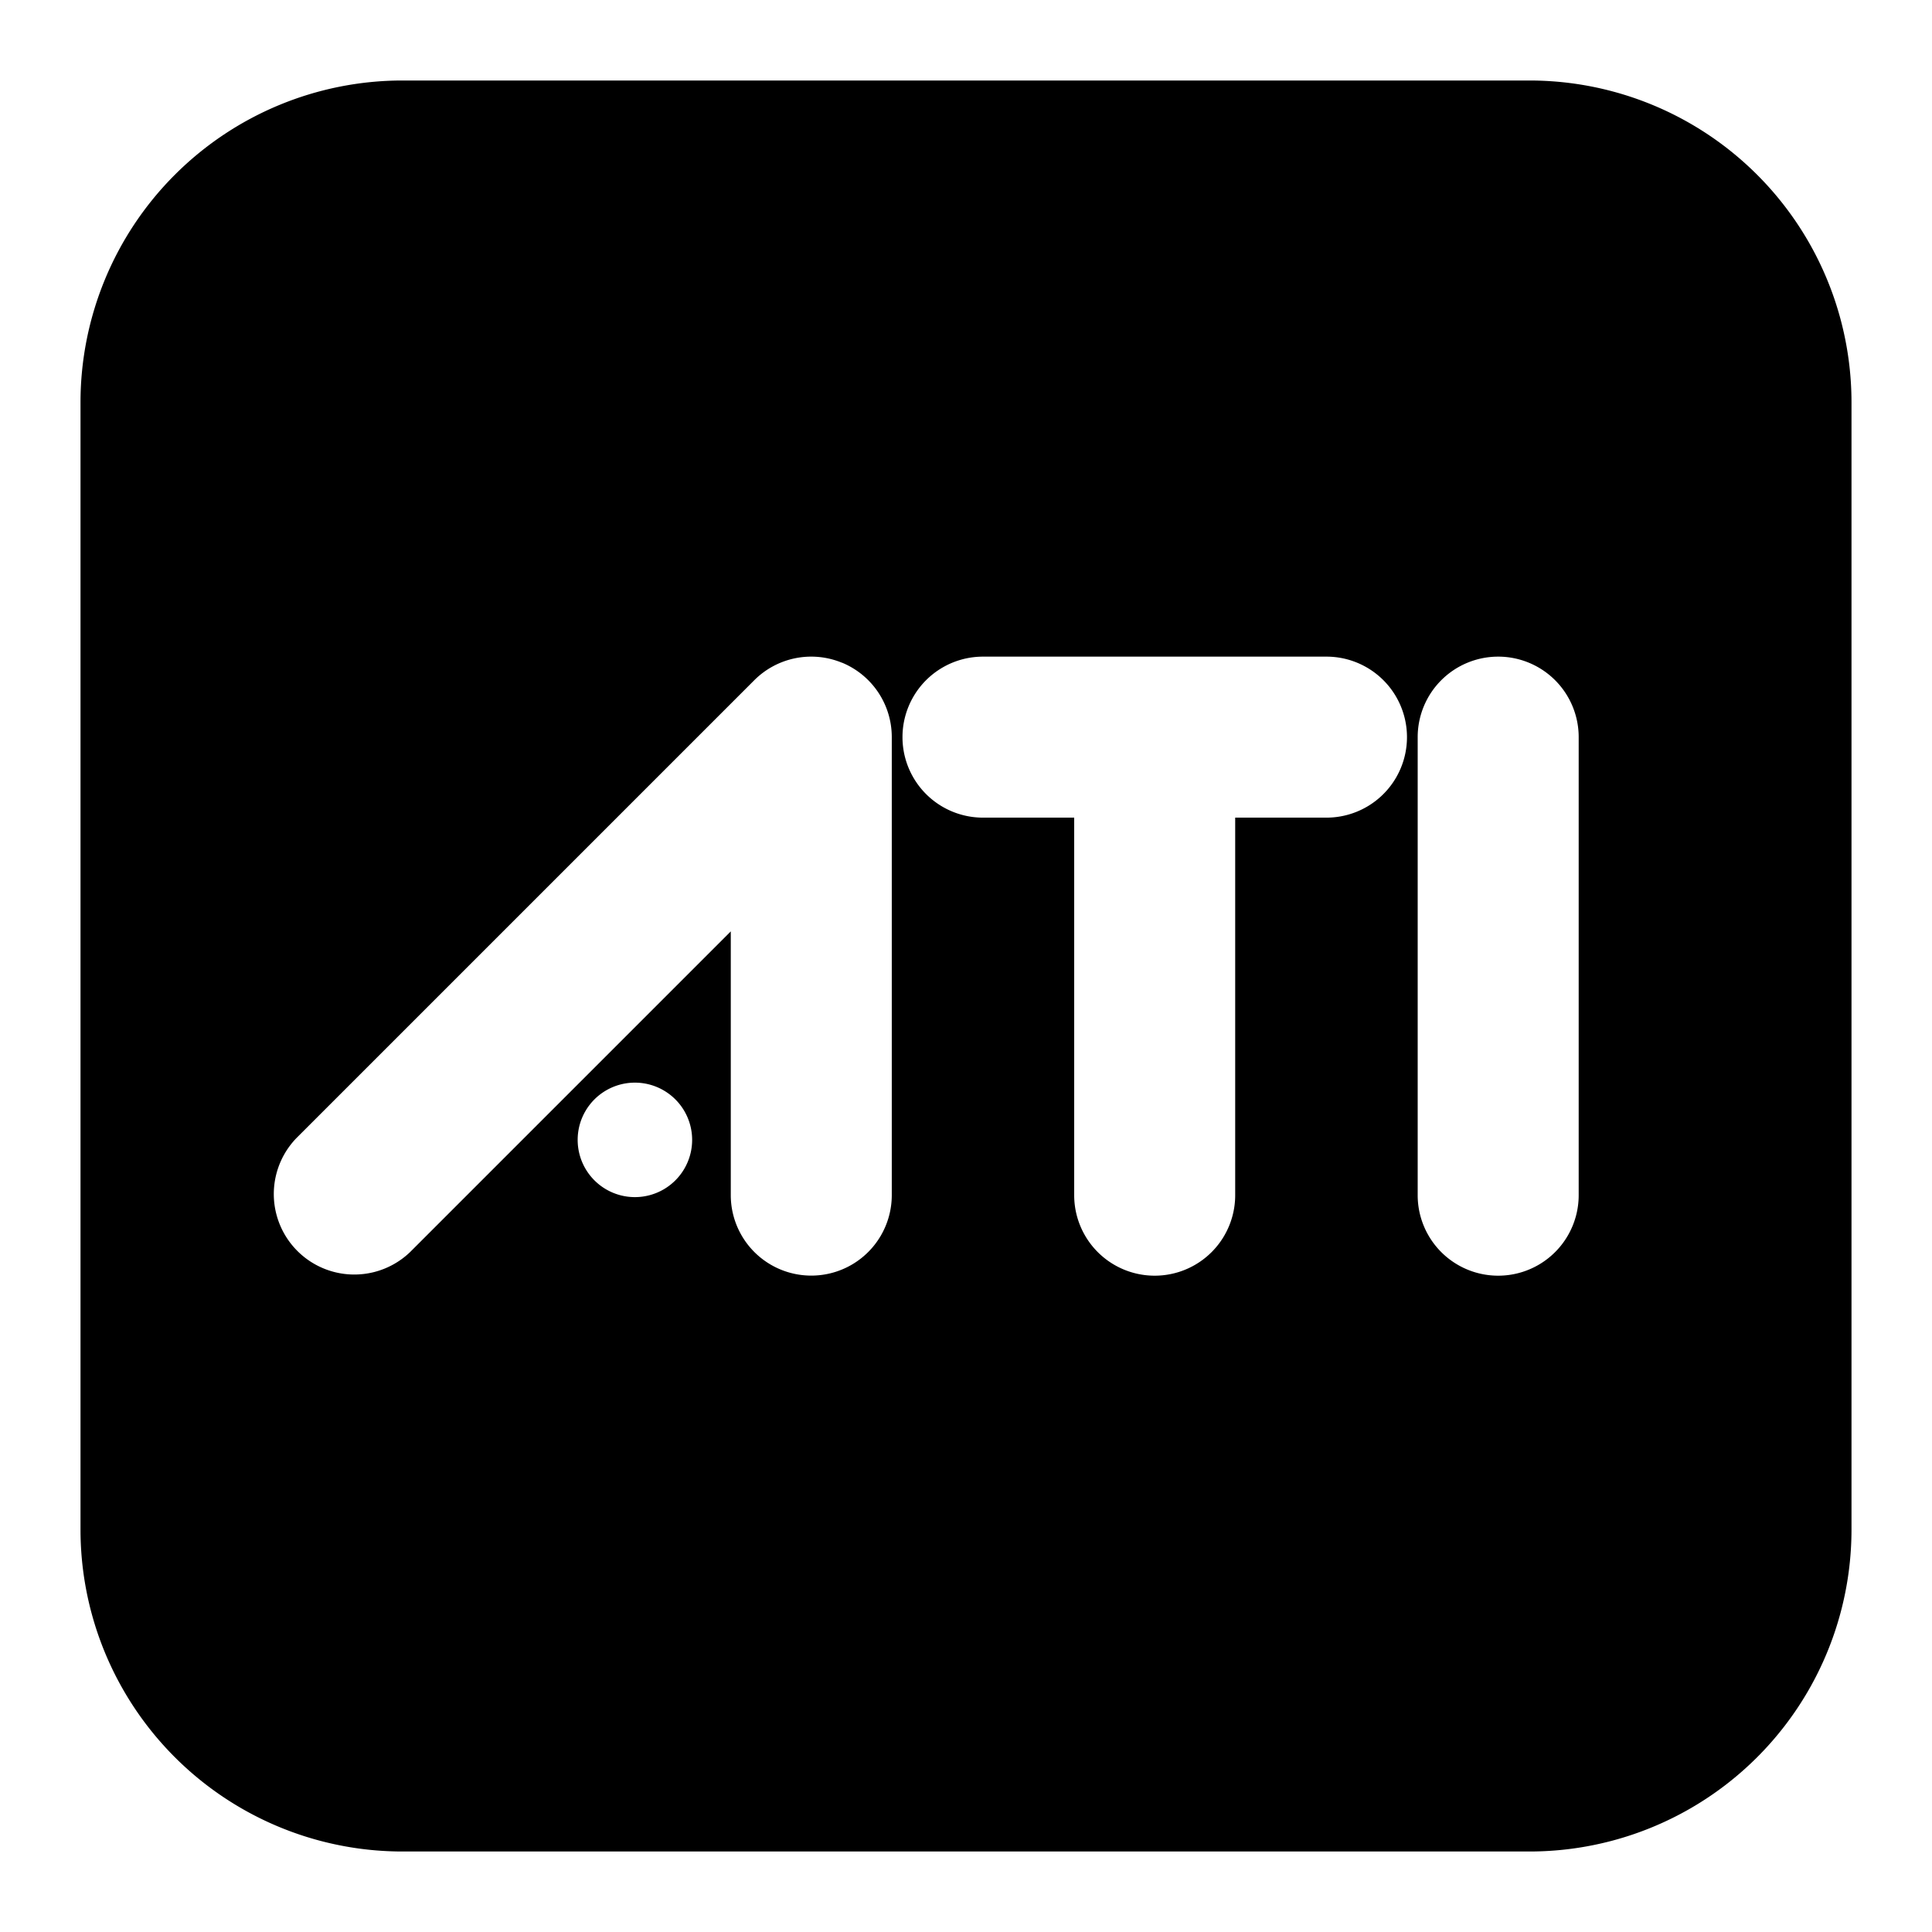 <svg xmlns="http://www.w3.org/2000/svg" fill="none" viewBox="0 0 24 24" id="Ati-Logo--Streamline-Logos-Block">
  <desc>
    Ati Logo Streamline Icon: https://streamlinehq.com
  </desc>
  <path fill="#000000" fill-rule="evenodd" d="M5 1a4 4 0 0 0 -4 4v14a4 4 0 0 0 4 4h14a4 4 0 0 0 4 -4V5a4 4 0 0 0 -4 -4H5Zm5.46 7.232a1 1 0 0 1 0.618 0.924v5.69a1 1 0 1 1 -2 0V11.57l-3.982 3.982a1 1 0 0 1 -1.414 -1.414L9.37 8.45a1 1 0 0 1 1.09 -0.217ZM8.598 14.16a0.711 0.711 0 1 1 -1.422 0 0.711 0.711 0 0 1 1.422 0Zm3.613 -6.003h4.267a1 1 0 1 1 0 2h-1.134v4.69a1 1 0 1 1 -2 0v-4.69h-1.133a1 1 0 0 1 0 -2Zm6.4 0a1 1 0 0 1 1 1v5.69a1 1 0 1 1 -2 0v-5.69a1 1 0 0 1 1 -1Z" clip-rule="evenodd" stroke-width="1"></path>
</svg>